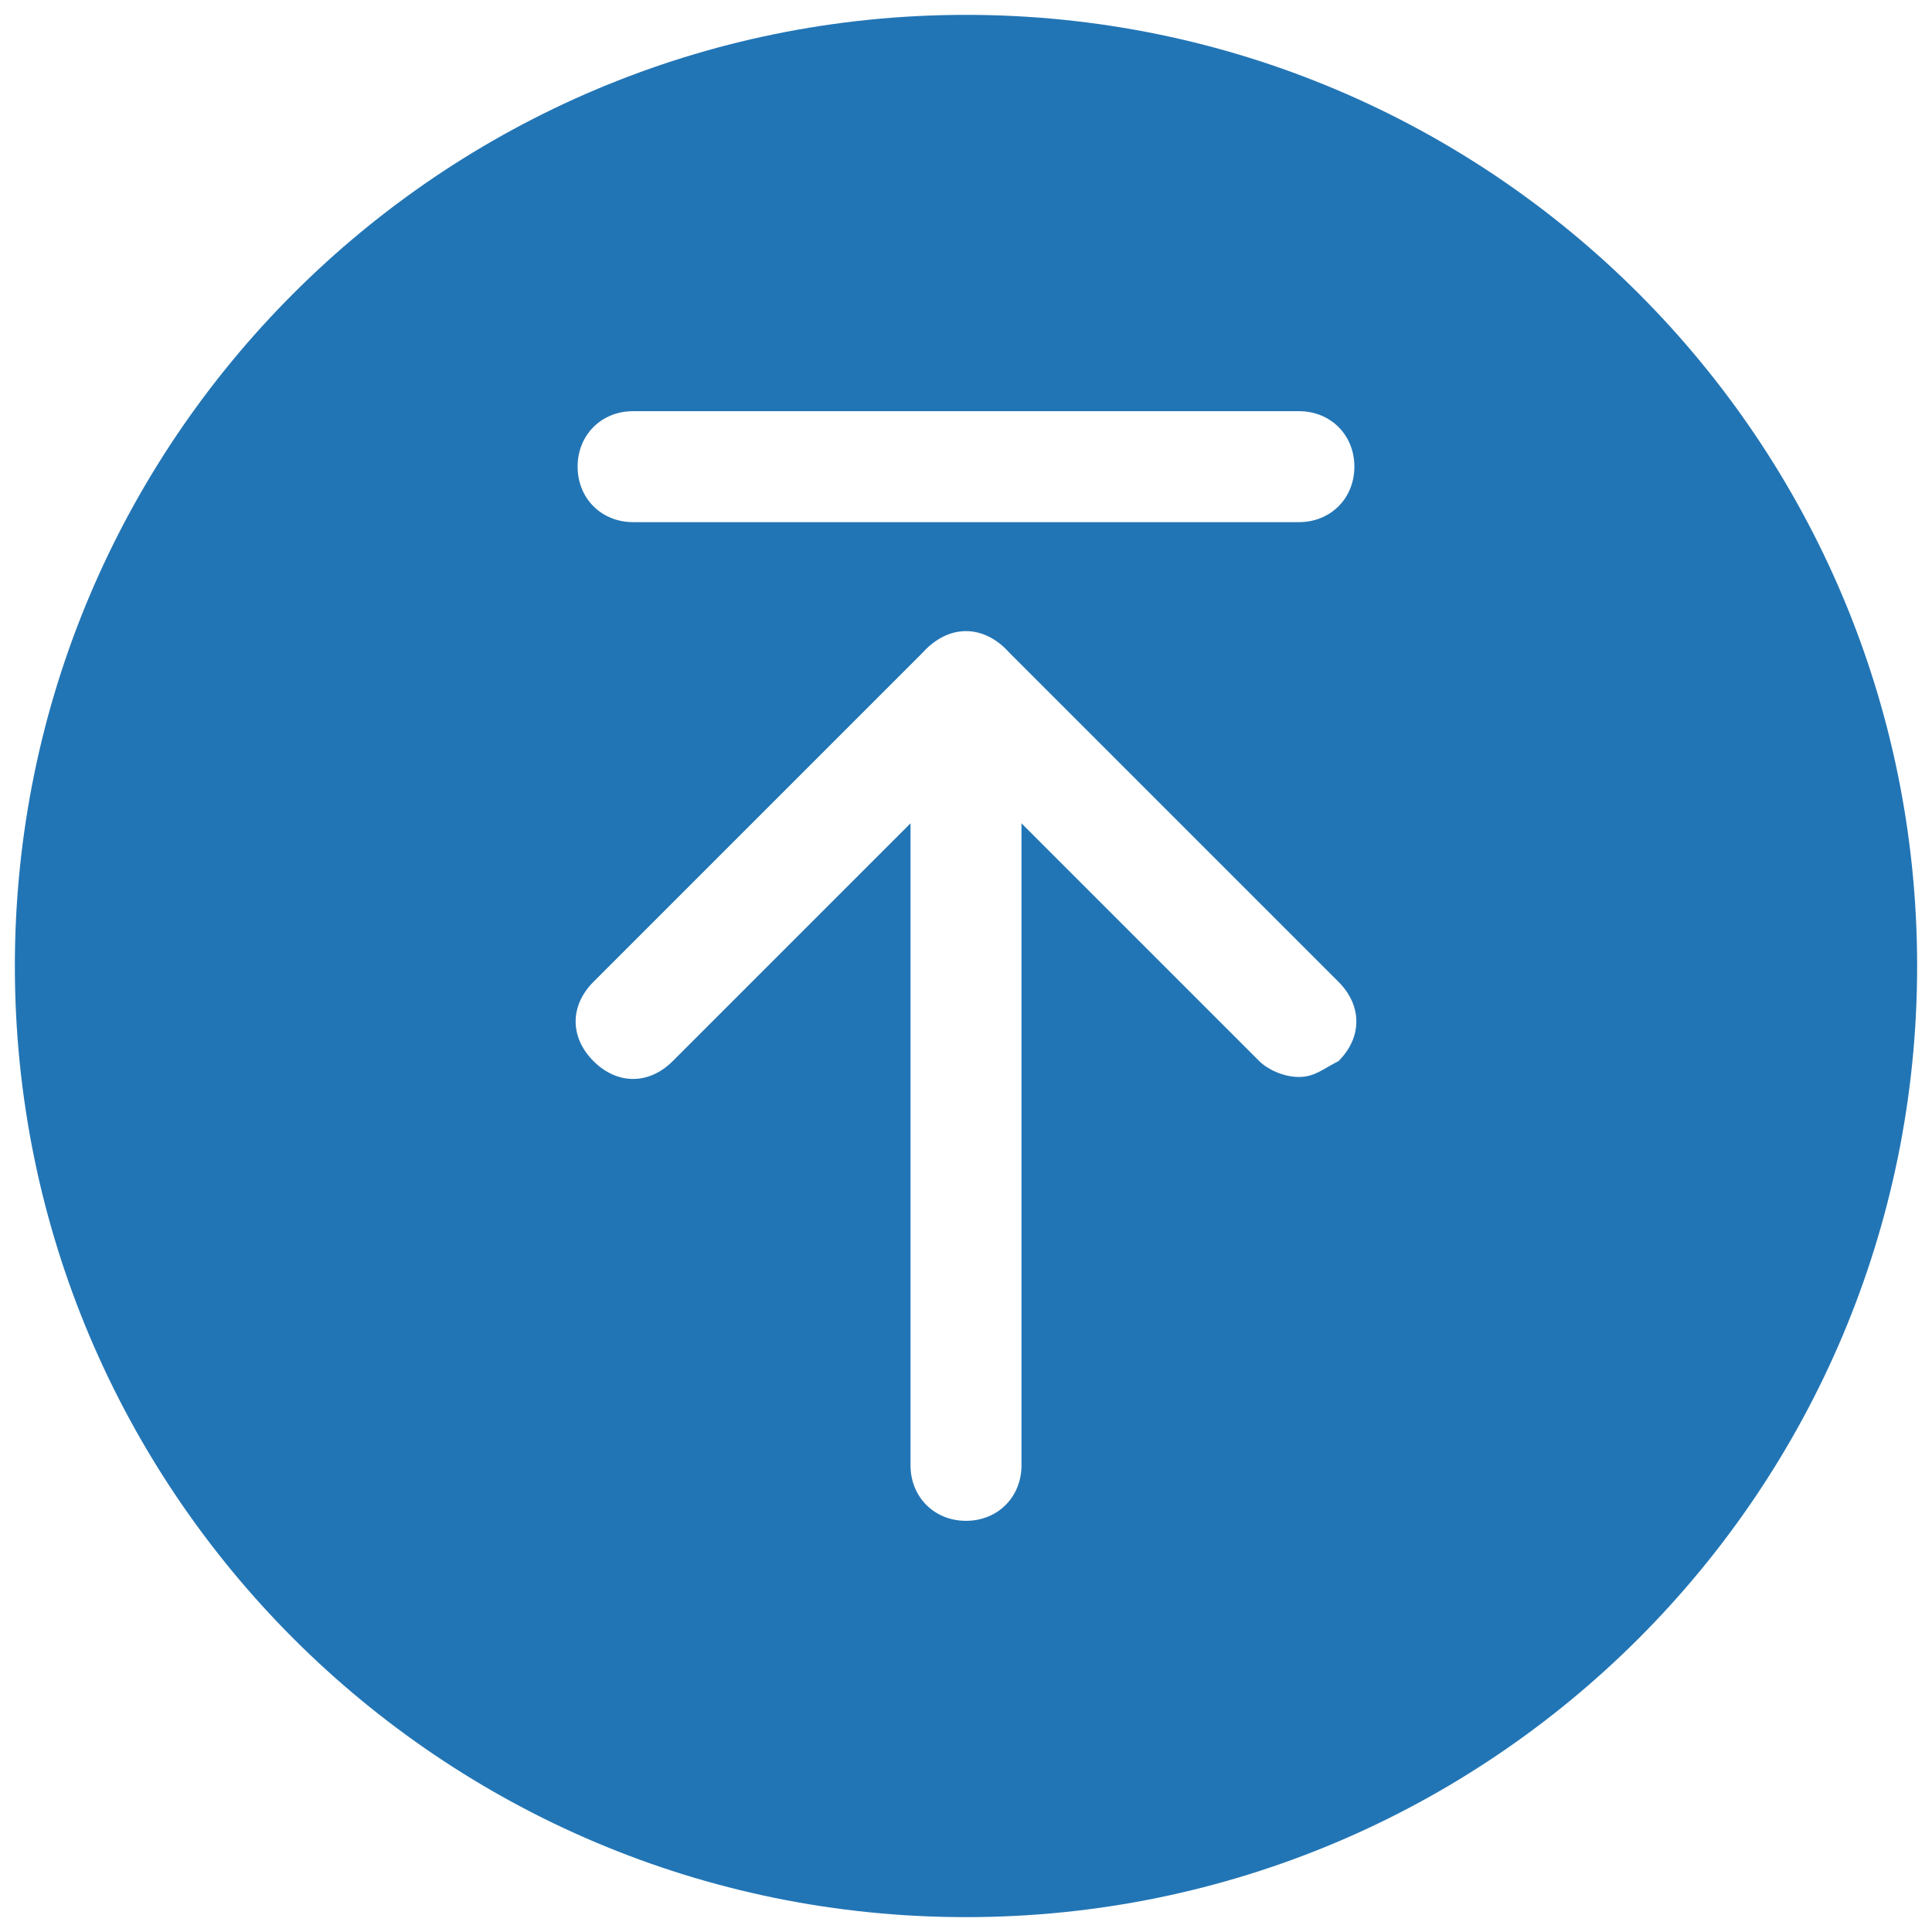 <svg width="520" height="520" viewBox="0 0 520 520" fill="none" xmlns="http://www.w3.org/2000/svg">
<g clip-path="url(#clip0_2312_45)" filter="url(#filter0_d_2312_45)">
<path d="M260 512C401.385 512 516 397.385 516 256C516 114.615 401.385 0 260 0C118.615 0 4 114.615 4 256C4 397.385 118.615 512 260 512Z" fill="#0060A9" fill-opacity="0.867"/>
<path d="M260 405.333C251.467 405.333 245.067 398.933 245.067 390.4V181.333C245.067 172.8 251.467 166.4 260 166.4C268.534 166.4 274.934 172.8 274.934 181.333V390.4C274.934 398.933 268.534 405.333 260 405.333Z" fill="white"/>
<path d="M349.6 285.867C345.333 285.867 341.066 283.733 338.933 281.6L260 202.667L181.066 281.6C174.666 288 166.133 288 159.733 281.6C153.333 275.2 153.333 266.667 159.733 260.267L249.333 170.667C255.733 164.267 264.266 164.267 270.666 170.667L360.266 260.267C366.666 266.667 366.666 275.2 360.266 281.6C356 283.733 353.866 285.867 349.6 285.867ZM349.6 136.533H170.4C161.866 136.533 155.466 130.133 155.466 121.6C155.466 113.067 161.866 106.667 170.4 106.667H349.6C358.133 106.667 364.533 113.067 364.533 121.6C364.533 130.133 358.133 136.533 349.6 136.533Z" fill="white"/>
</g>
<defs>
<filter id="filter0_d_2312_45" x="0" y="0" width="520" height="520" filterUnits="userSpaceOnUse" color-interpolation-filters="sRGB">
<feFlood flood-opacity="0" result="BackgroundImageFix"/>
<feColorMatrix in="SourceAlpha" type="matrix" values="0 0 0 0 0 0 0 0 0 0 0 0 0 0 0 0 0 0 127 0" result="hardAlpha"/>
<feOffset dy="4"/>
<feGaussianBlur stdDeviation="2"/>
<feComposite in2="hardAlpha" operator="out"/>
<feColorMatrix type="matrix" values="0 0 0 0 0 0 0 0 0 0 0 0 0 0 0 0 0 0 0.25 0"/>
<feBlend mode="normal" in2="BackgroundImageFix" result="effect1_dropShadow_2312_45"/>
<feBlend mode="normal" in="SourceGraphic" in2="effect1_dropShadow_2312_45" result="shape"/>
</filter>
<clipPath id="clip0_2312_45">
<rect width="512" height="512" fill="white" transform="translate(4)"/>
</clipPath>
</defs>
</svg>
